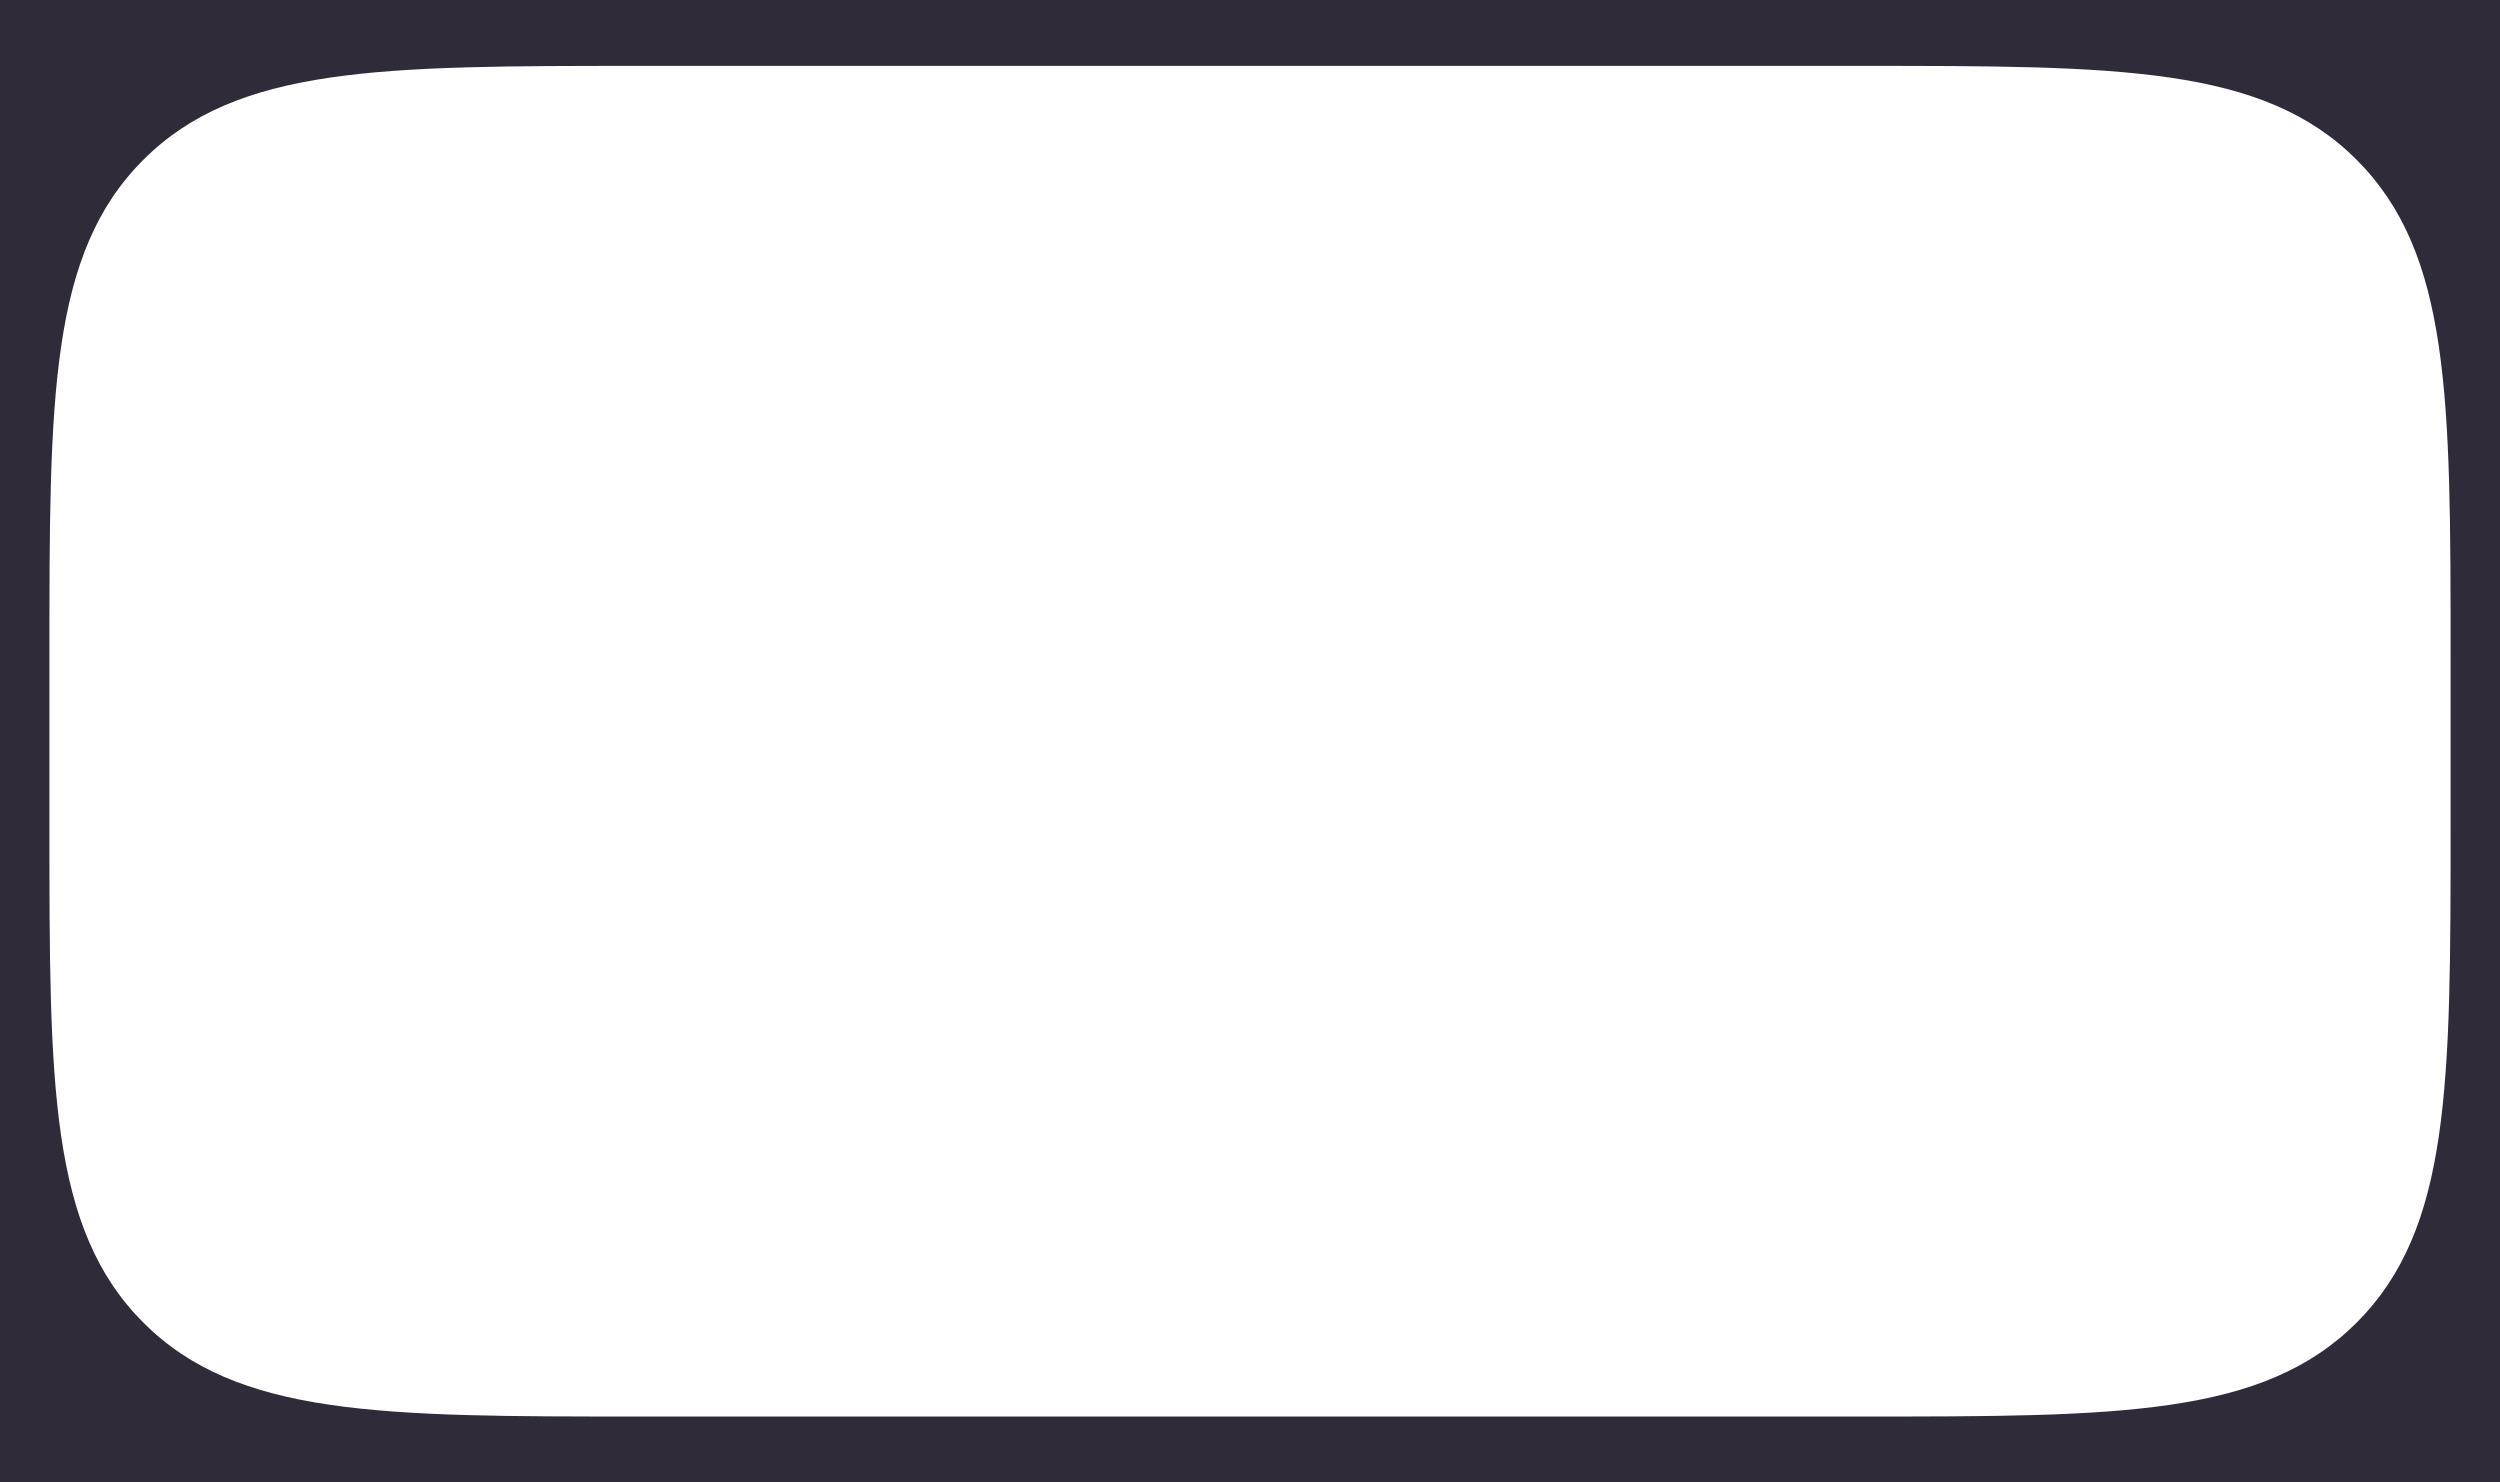 <?xml version="1.0" encoding="UTF-8"?> <svg xmlns="http://www.w3.org/2000/svg" id="Layer_2" data-name="Layer 2" viewBox="0 0 1999.03 1185.36"><defs><style> .cls-1 { fill: #2f2b38; } </style></defs><g id="Layer_1-2" data-name="Layer 1"><path class="cls-1" d="M0,0v1185.36h1999.03V0H0ZM1959.52,660.38c0,207,0,322.1-75.1,397.2-75.2,75.1-190.2,75.1-397.2,75.1H511.82c-207,0-322.1,0-397.2-75.1-75.1-75.2-75.1-190.2-75.1-397.2v-135.4c0-207,0-322.1,75.1-397.2C189.82,52.68,304.82,52.68,511.82,52.68h975.4c207,0,322.1,0,397.2,75.1,75.1,75.2,75.1,190.2,75.1,397.2v135.4Z"></path></g></svg> 